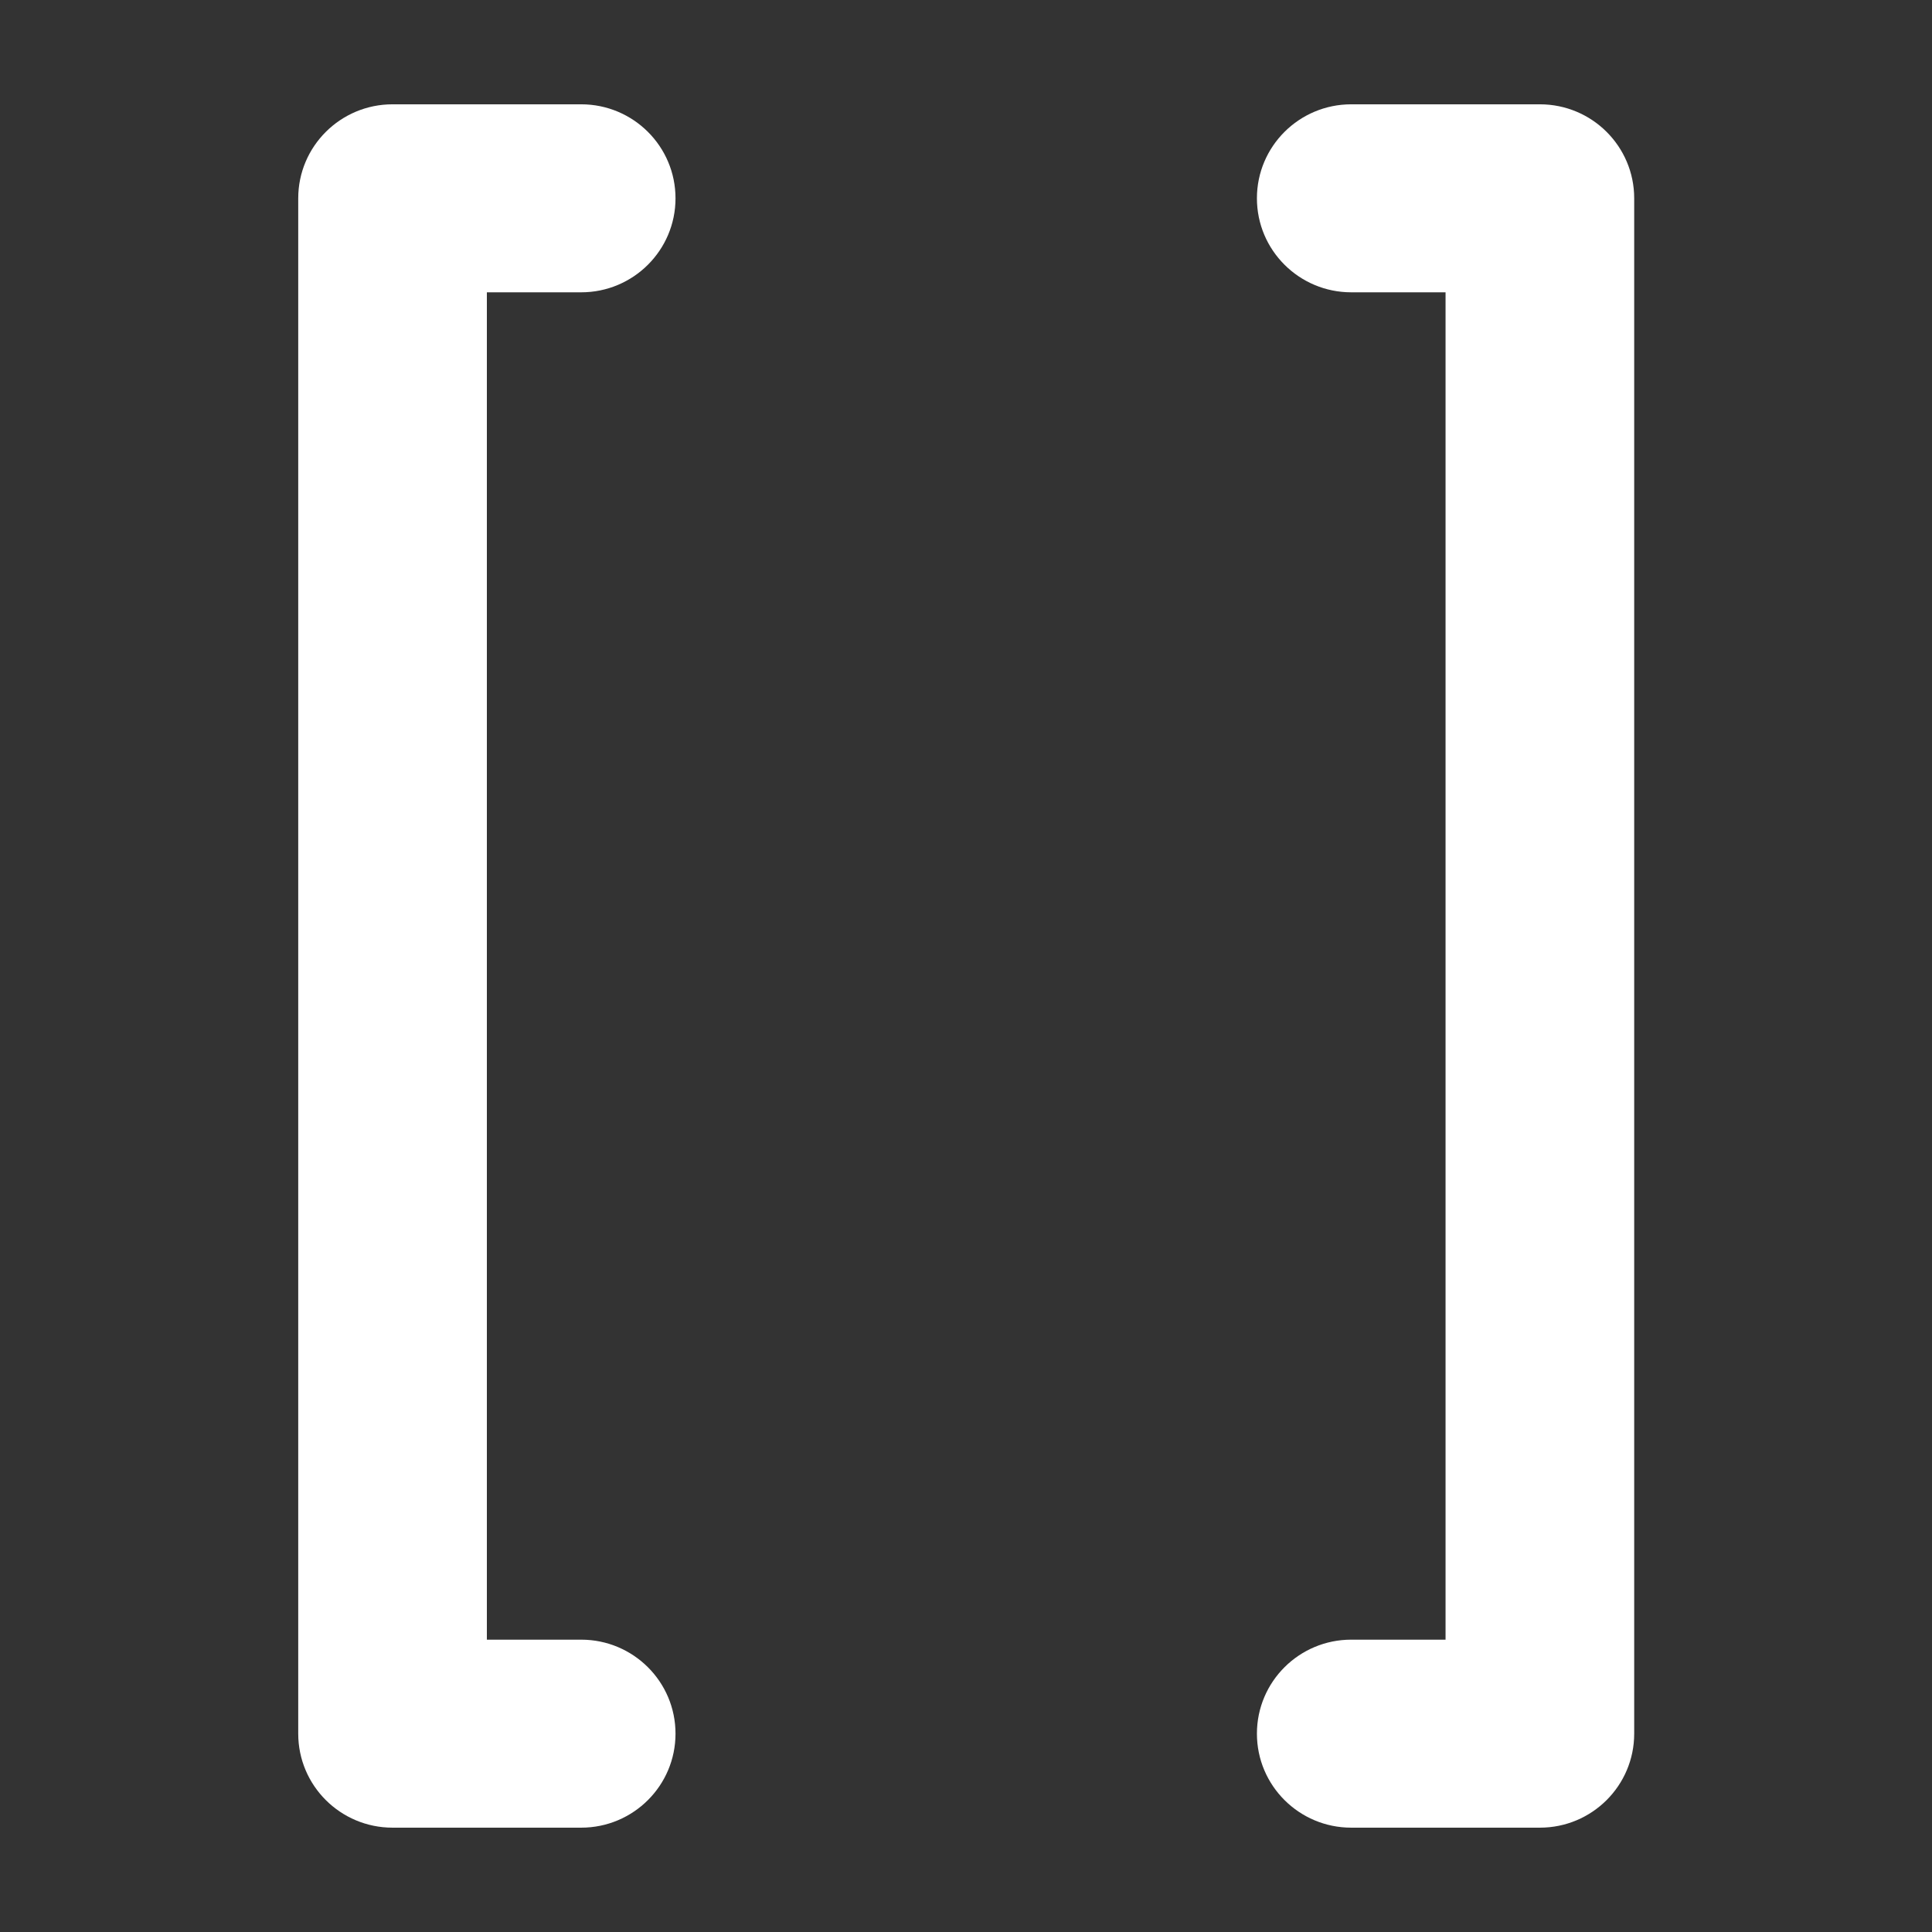 <?xml version="1.0" encoding="UTF-8" standalone="no"?>
<!-- Generator: Adobe Illustrator 16.0.0, SVG Export Plug-In . SVG Version: 6.00 Build 0)  -->

<svg
   xmlns:dc="http://purl.org/dc/elements/1.1/"
   xmlns:cc="http://creativecommons.org/ns#"
   xmlns:rdf="http://www.w3.org/1999/02/22-rdf-syntax-ns#"
   xmlns:svg="http://www.w3.org/2000/svg"
   xmlns="http://www.w3.org/2000/svg"
   xmlns:sodipodi="http://sodipodi.sourceforge.net/DTD/sodipodi-0.dtd"
   xmlns:inkscape="http://www.inkscape.org/namespaces/inkscape"
   version="1.1"
   id="Capa_1"
   x="0px"
   y="0px"
   width="133.986px"
   height="133.986px"
   viewBox="0 0 133.986 133.986"
   style="enable-background:new 0 0 133.986 133.986;"
   xml:space="preserve"
   inkscape:version="0.48.5 r10040"
   sodipodi:docname="ws.svg"><rect x="0" y="0" width="133.986" height="133.986" fill="#333333" stroke="none"/><defs
   id="defs43" /><sodipodi:namedview
   pagecolor="#ffffff"
   bordercolor="#666666"
   borderopacity="1"
   objecttolerance="10"
   gridtolerance="10"
   guidetolerance="10"
   inkscape:pageopacity="0"
   inkscape:pageshadow="2"
   inkscape:window-width="1600"
   inkscape:window-height="838"
   id="namedview41"
   showgrid="false"
   inkscape:zoom="2.4909649"
   inkscape:cx="-71.702993"
   inkscape:cy="73.31188"
   inkscape:window-x="-8"
   inkscape:window-y="-8"
   inkscape:window-maximized="1"
   inkscape:current-layer="Capa_1" />
<g
   id="g3"
   transform="matrix(0.895,0,0,0.892,1.679,7.234)"
   style="fill:#ffffff">
	<g
   id="g5"
   style="fill:#ffffff">
		<path
   d="m 43.158,14.617 c 4.037,0 7.309,-3.271 7.309,-7.308 C 50.467,3.272 47.196,0 43.158,0 H 28.542 C 24.505,0 21.233,3.272 21.233,7.309 V 126.68 c 0,4.034 3.271,7.307 7.309,7.307 h 14.616 c 4.037,0 7.309,-3.271 7.309,-7.307 0,-4.037 -3.271,-7.31 -7.309,-7.31 H 35.85 V 14.617 h 7.308 z"
   id="path7"
   inkscape:connector-curvature="0"
   style="fill:#ffffff;fill-opacity:1" />
		<path
   d="m 102.829,14.617 c -4.037,0 -7.31,-3.271 -7.31,-7.31 0,-4.034 3.272,-7.307 7.31,-7.307 h 14.615 c 4.037,0 7.309,3.271 7.309,7.307 v 119.371 c 0,4.037 -3.271,7.309 -7.309,7.309 h -14.615 c -4.037,0 -7.31,-3.272 -7.31,-7.309 0,-4.037 3.272,-7.308 7.31,-7.308 h 7.307 V 14.617 h -7.307 z"
   id="path9"
   inkscape:connector-curvature="0"
   style="fill:#ffffff;fill-opacity:1" />
	</g>
</g>
<g
   id="g11">
</g>
<g
   id="g13">
</g>
<g
   id="g15">
</g>
<g
   id="g17">
</g>
<g
   id="g19">
</g>
<g
   id="g21">
</g>
<g
   id="g23">
</g>
<g
   id="g25">
</g>
<g
   id="g27">
</g>
<g
   id="g29">
</g>
<g
   id="g31">
</g>
<g
   id="g33">
</g>
<g
   id="g35">
</g>
<g
   id="g37">
</g>
<g
   id="g39">
</g>
</svg>